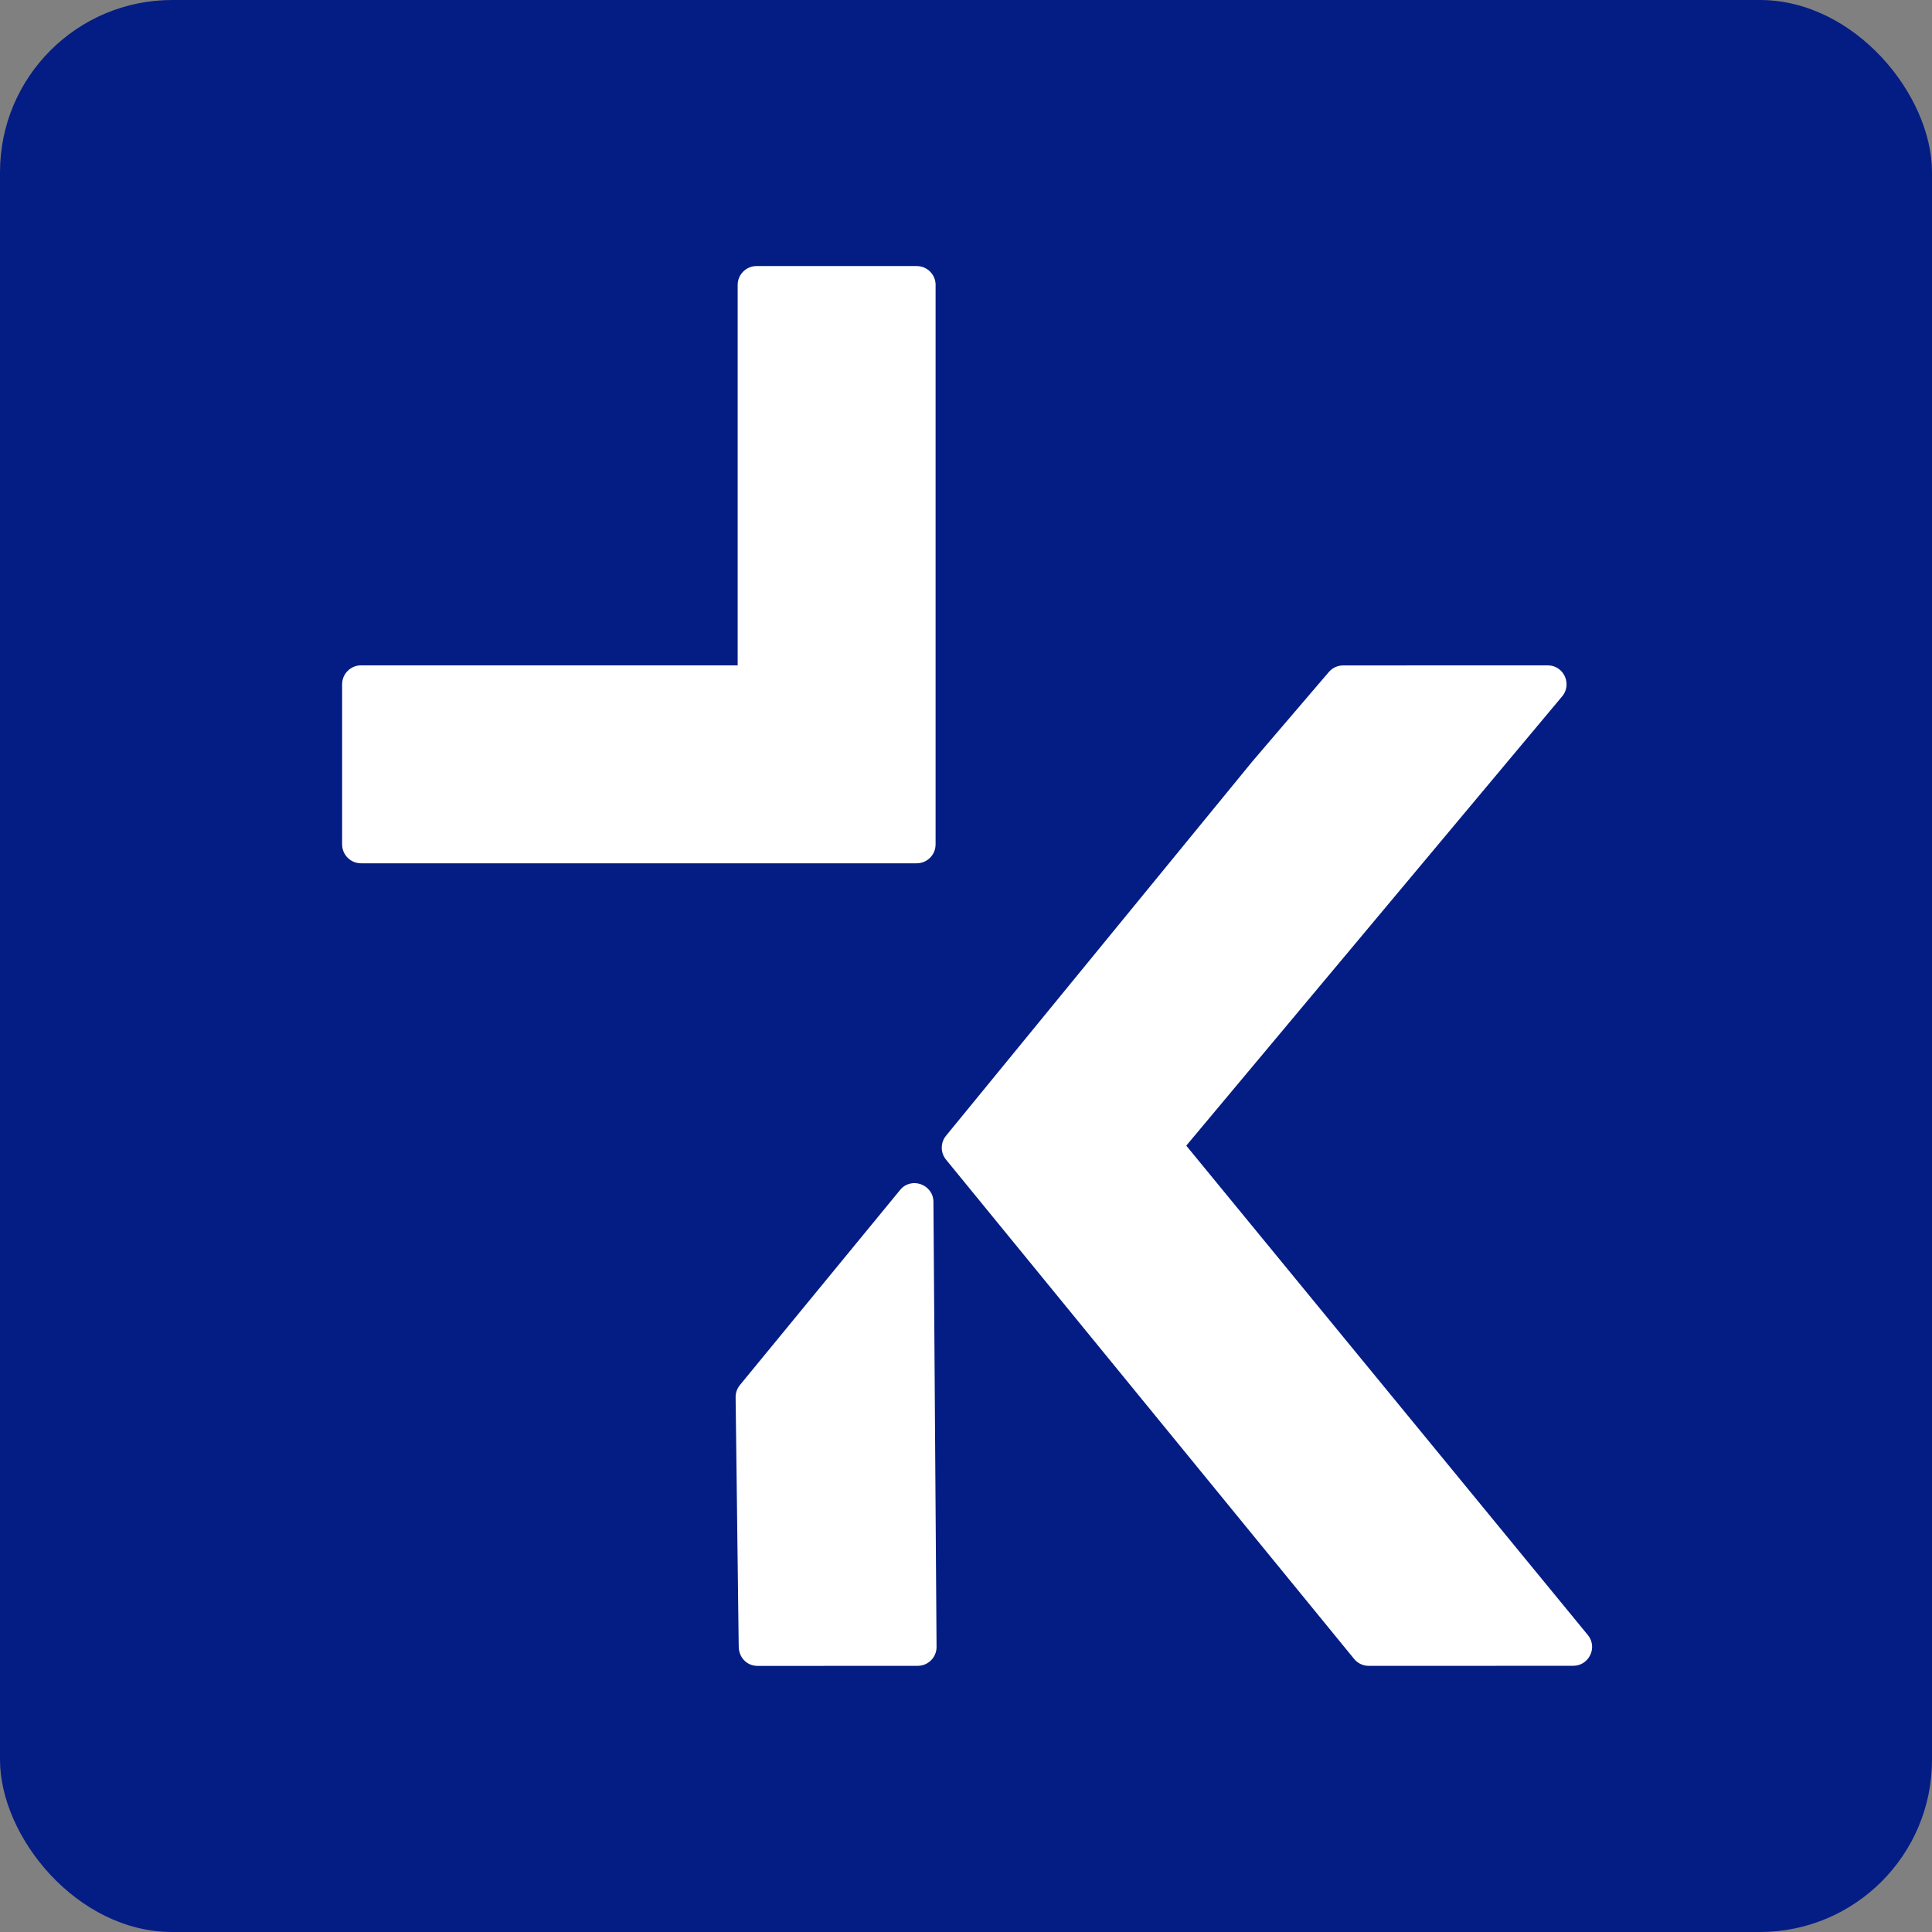 <?xml version="1.0" encoding="UTF-8"?> <svg xmlns="http://www.w3.org/2000/svg" width="864" height="864" viewBox="0 0 864 864" fill="none"><rect x="0" y="0" width="864" height="864" fill="#808080" stroke="none"/><rect width="864" height="864" rx="77" fill="#041D84"></rect><g clip-path="url(#clip0_433_55)"><path fill-rule="evenodd" clip-rule="evenodd" d="M560.051 340.531L594.258 300.529C595.924 298.592 598.278 297.583 600.664 297.583L692.126 297.551C699.604 297.551 703.288 306.486 698.275 311.803L530.503 512.34L710.078 731.18C714.642 736.737 710.559 744.952 703.576 744.952L612.115 744.984C609.345 744.984 606.894 743.655 605.341 741.605L423.075 518.601C420.481 515.43 420.577 510.947 423.075 507.904L560.067 340.515L560.051 340.531ZM330.349 735.968L328.972 624.85C328.956 622.785 329.676 620.895 330.893 619.406L402.512 532.18C407.541 526.047 417.406 529.714 417.438 537.497L418.831 736.513C418.847 741.156 415.084 744.952 410.439 744.968L338.805 745C333.76 745 330.205 740.9 330.365 735.968H330.349Z" fill="white"></path><path fill-rule="evenodd" clip-rule="evenodd" d="M418.399 127.456V377.618C418.399 382.294 414.619 386.073 409.943 386.073H161.456C156.796 386.073 153 382.294 153 377.618V306.006C153 301.346 156.796 297.551 161.456 297.551H329.885V127.44C329.885 122.78 333.664 118.984 338.34 118.984H409.959C414.619 118.984 418.415 122.764 418.415 127.44L418.399 127.456Z" fill="white"></path></g><defs><clipPath id="clip0_433_55"><rect width="559" height="626" fill="white" transform="translate(153 119)"></rect></clipPath></defs></svg> 